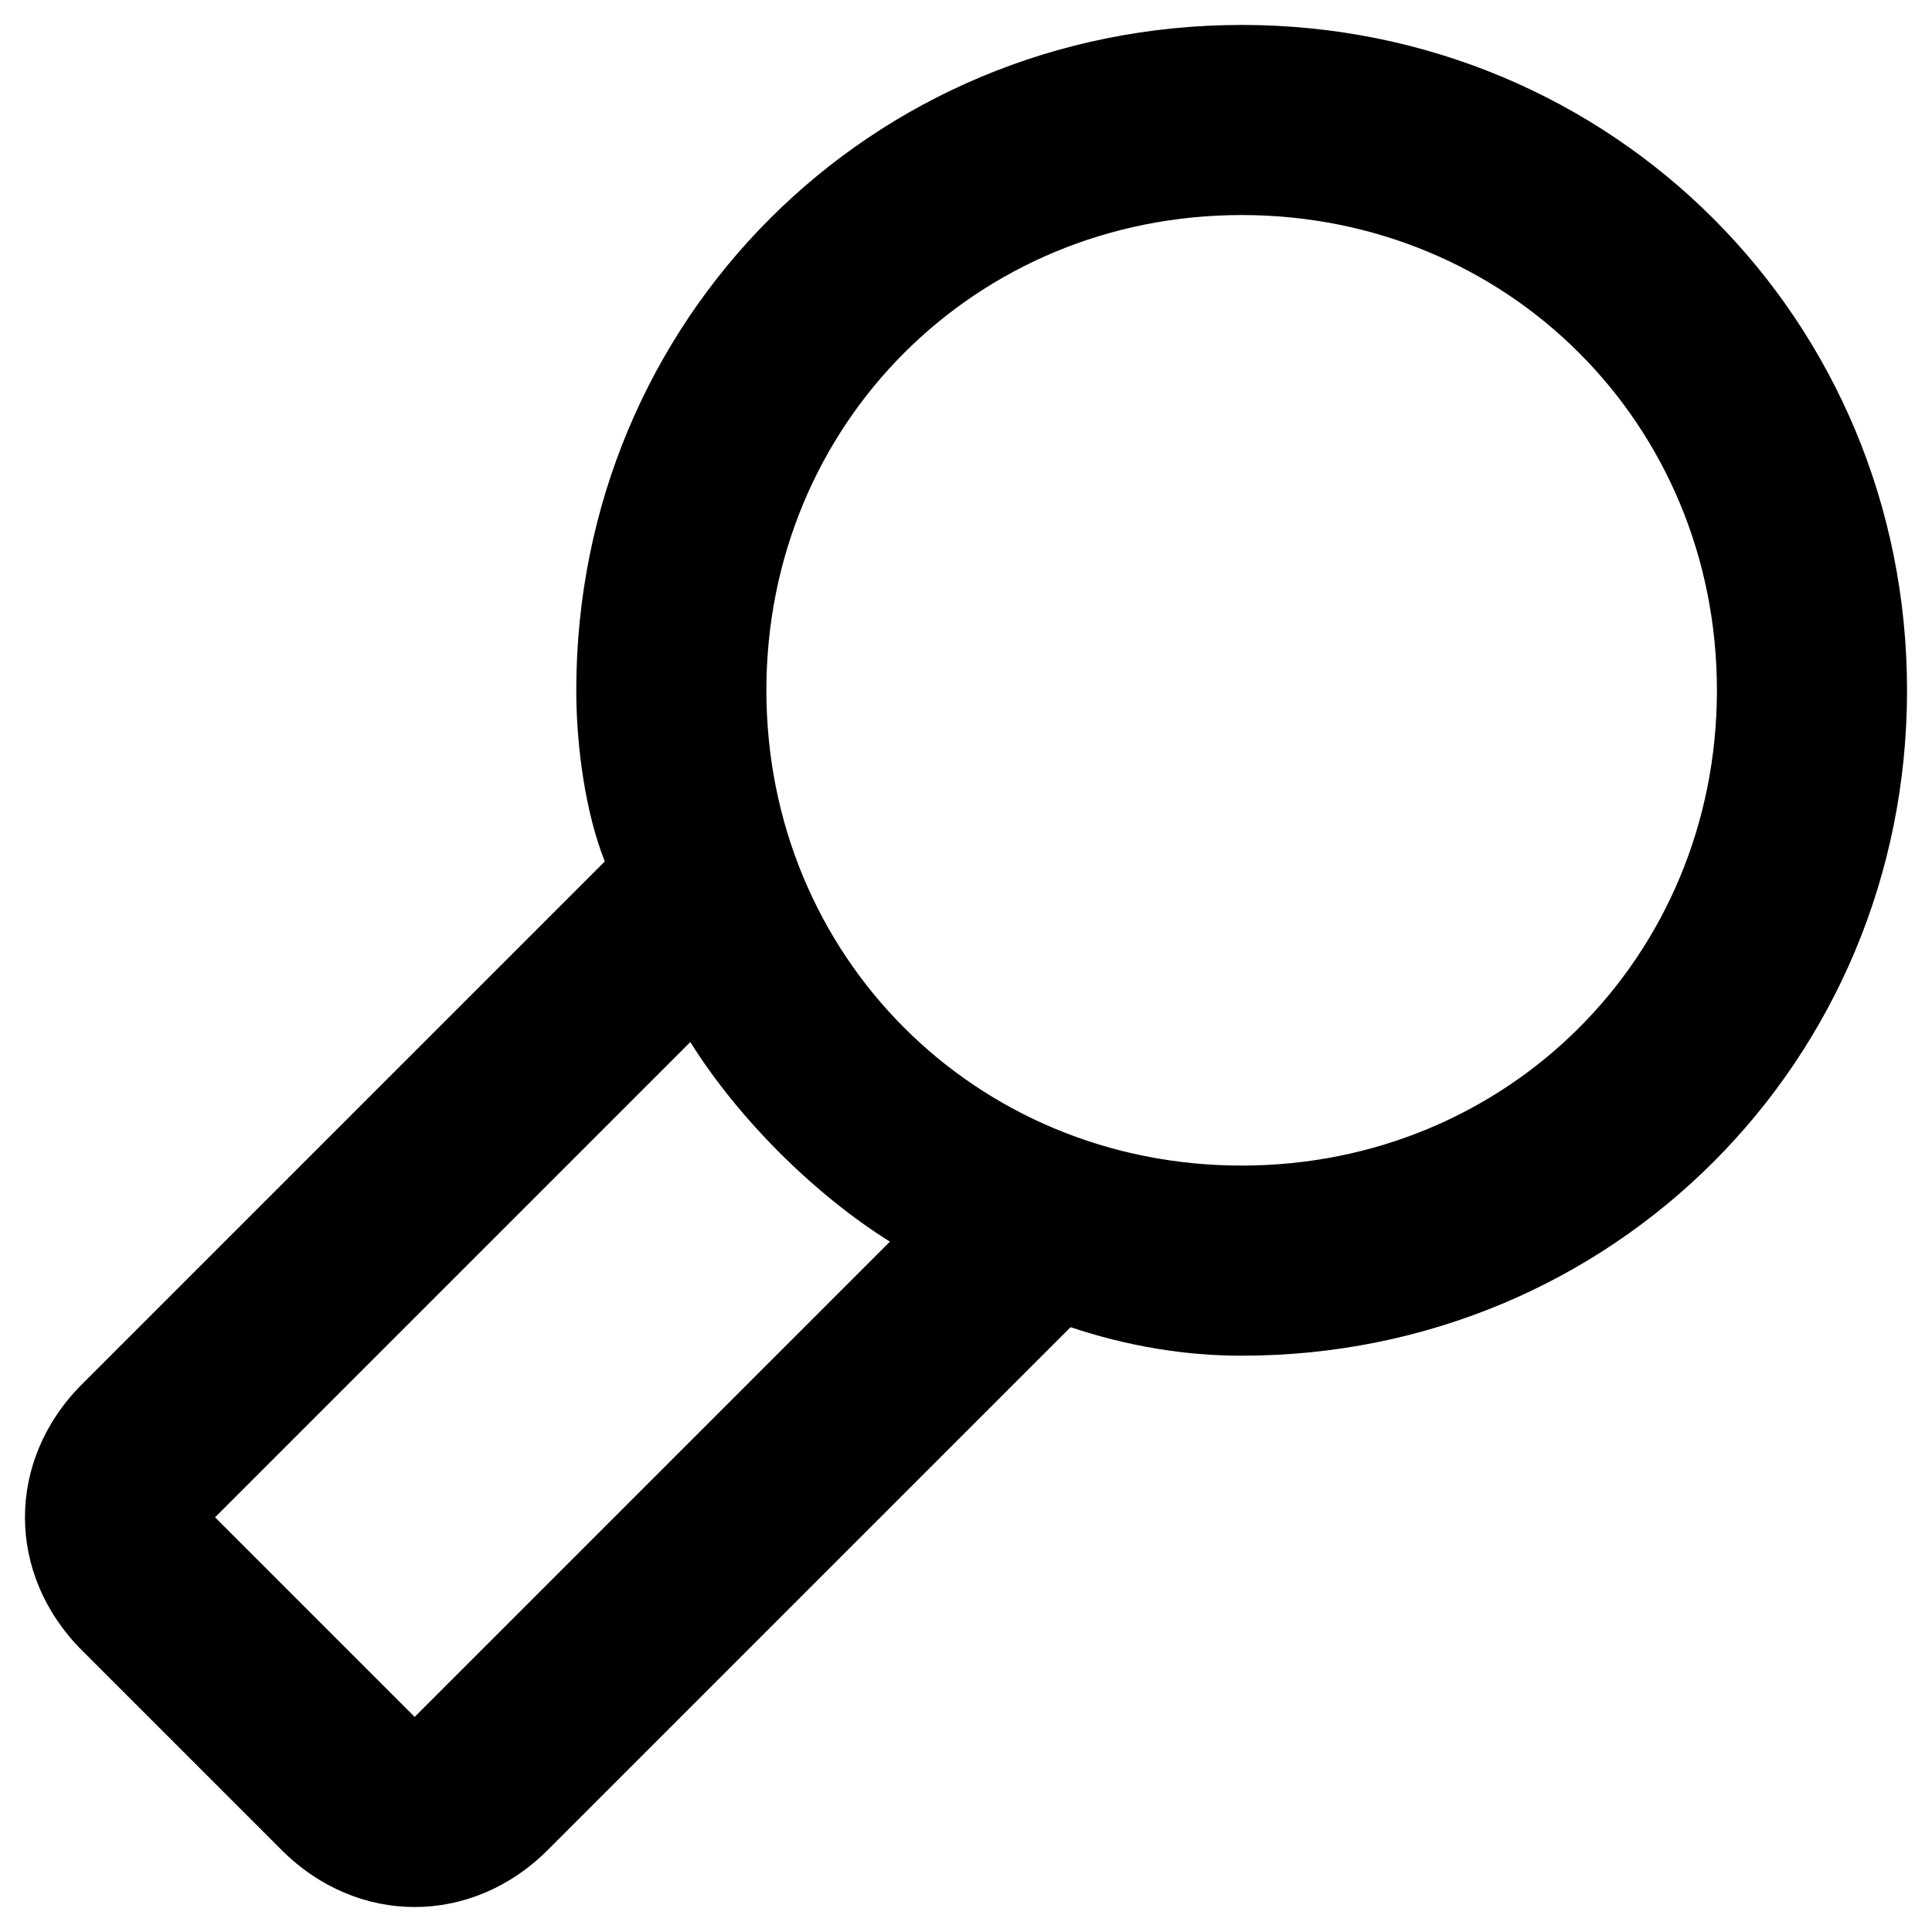 <?xml version="1.0" encoding="UTF-8"?>
<!-- Uploaded to: SVG Repo, www.svgrepo.com, Generator: SVG Repo Mixer Tools -->
<svg fill="#000000" width="800px" height="800px" version="1.1" viewBox="144 144 512 512" xmlns="http://www.w3.org/2000/svg">
 <path d="m473.05 150.61c-98.242 0-176.33 78.09-176.33 176.33 0 15.113 2.519 32.746 7.559 45.344l-138.55 138.55c-20.152 20.152-20.152 50.383 0 70.535l52.898 52.898c20.152 20.152 50.383 20.152 70.535 0l138.55-138.55c15.113 5.039 30.23 7.559 45.344 7.559 98.242 0 176.33-78.09 176.33-176.33-0.004-98.246-78.094-176.34-176.34-176.34zm-219.16 448.39-52.898-52.898 125.95-125.95c12.594 20.152 32.746 40.305 52.898 52.898zm219.16-146.11c-70.535 0-125.95-55.418-125.95-125.95 0-70.535 55.418-125.95 125.95-125.95 70.535 0 125.95 55.418 125.95 125.95 0 70.535-55.418 125.95-125.95 125.95z"/>
</svg>